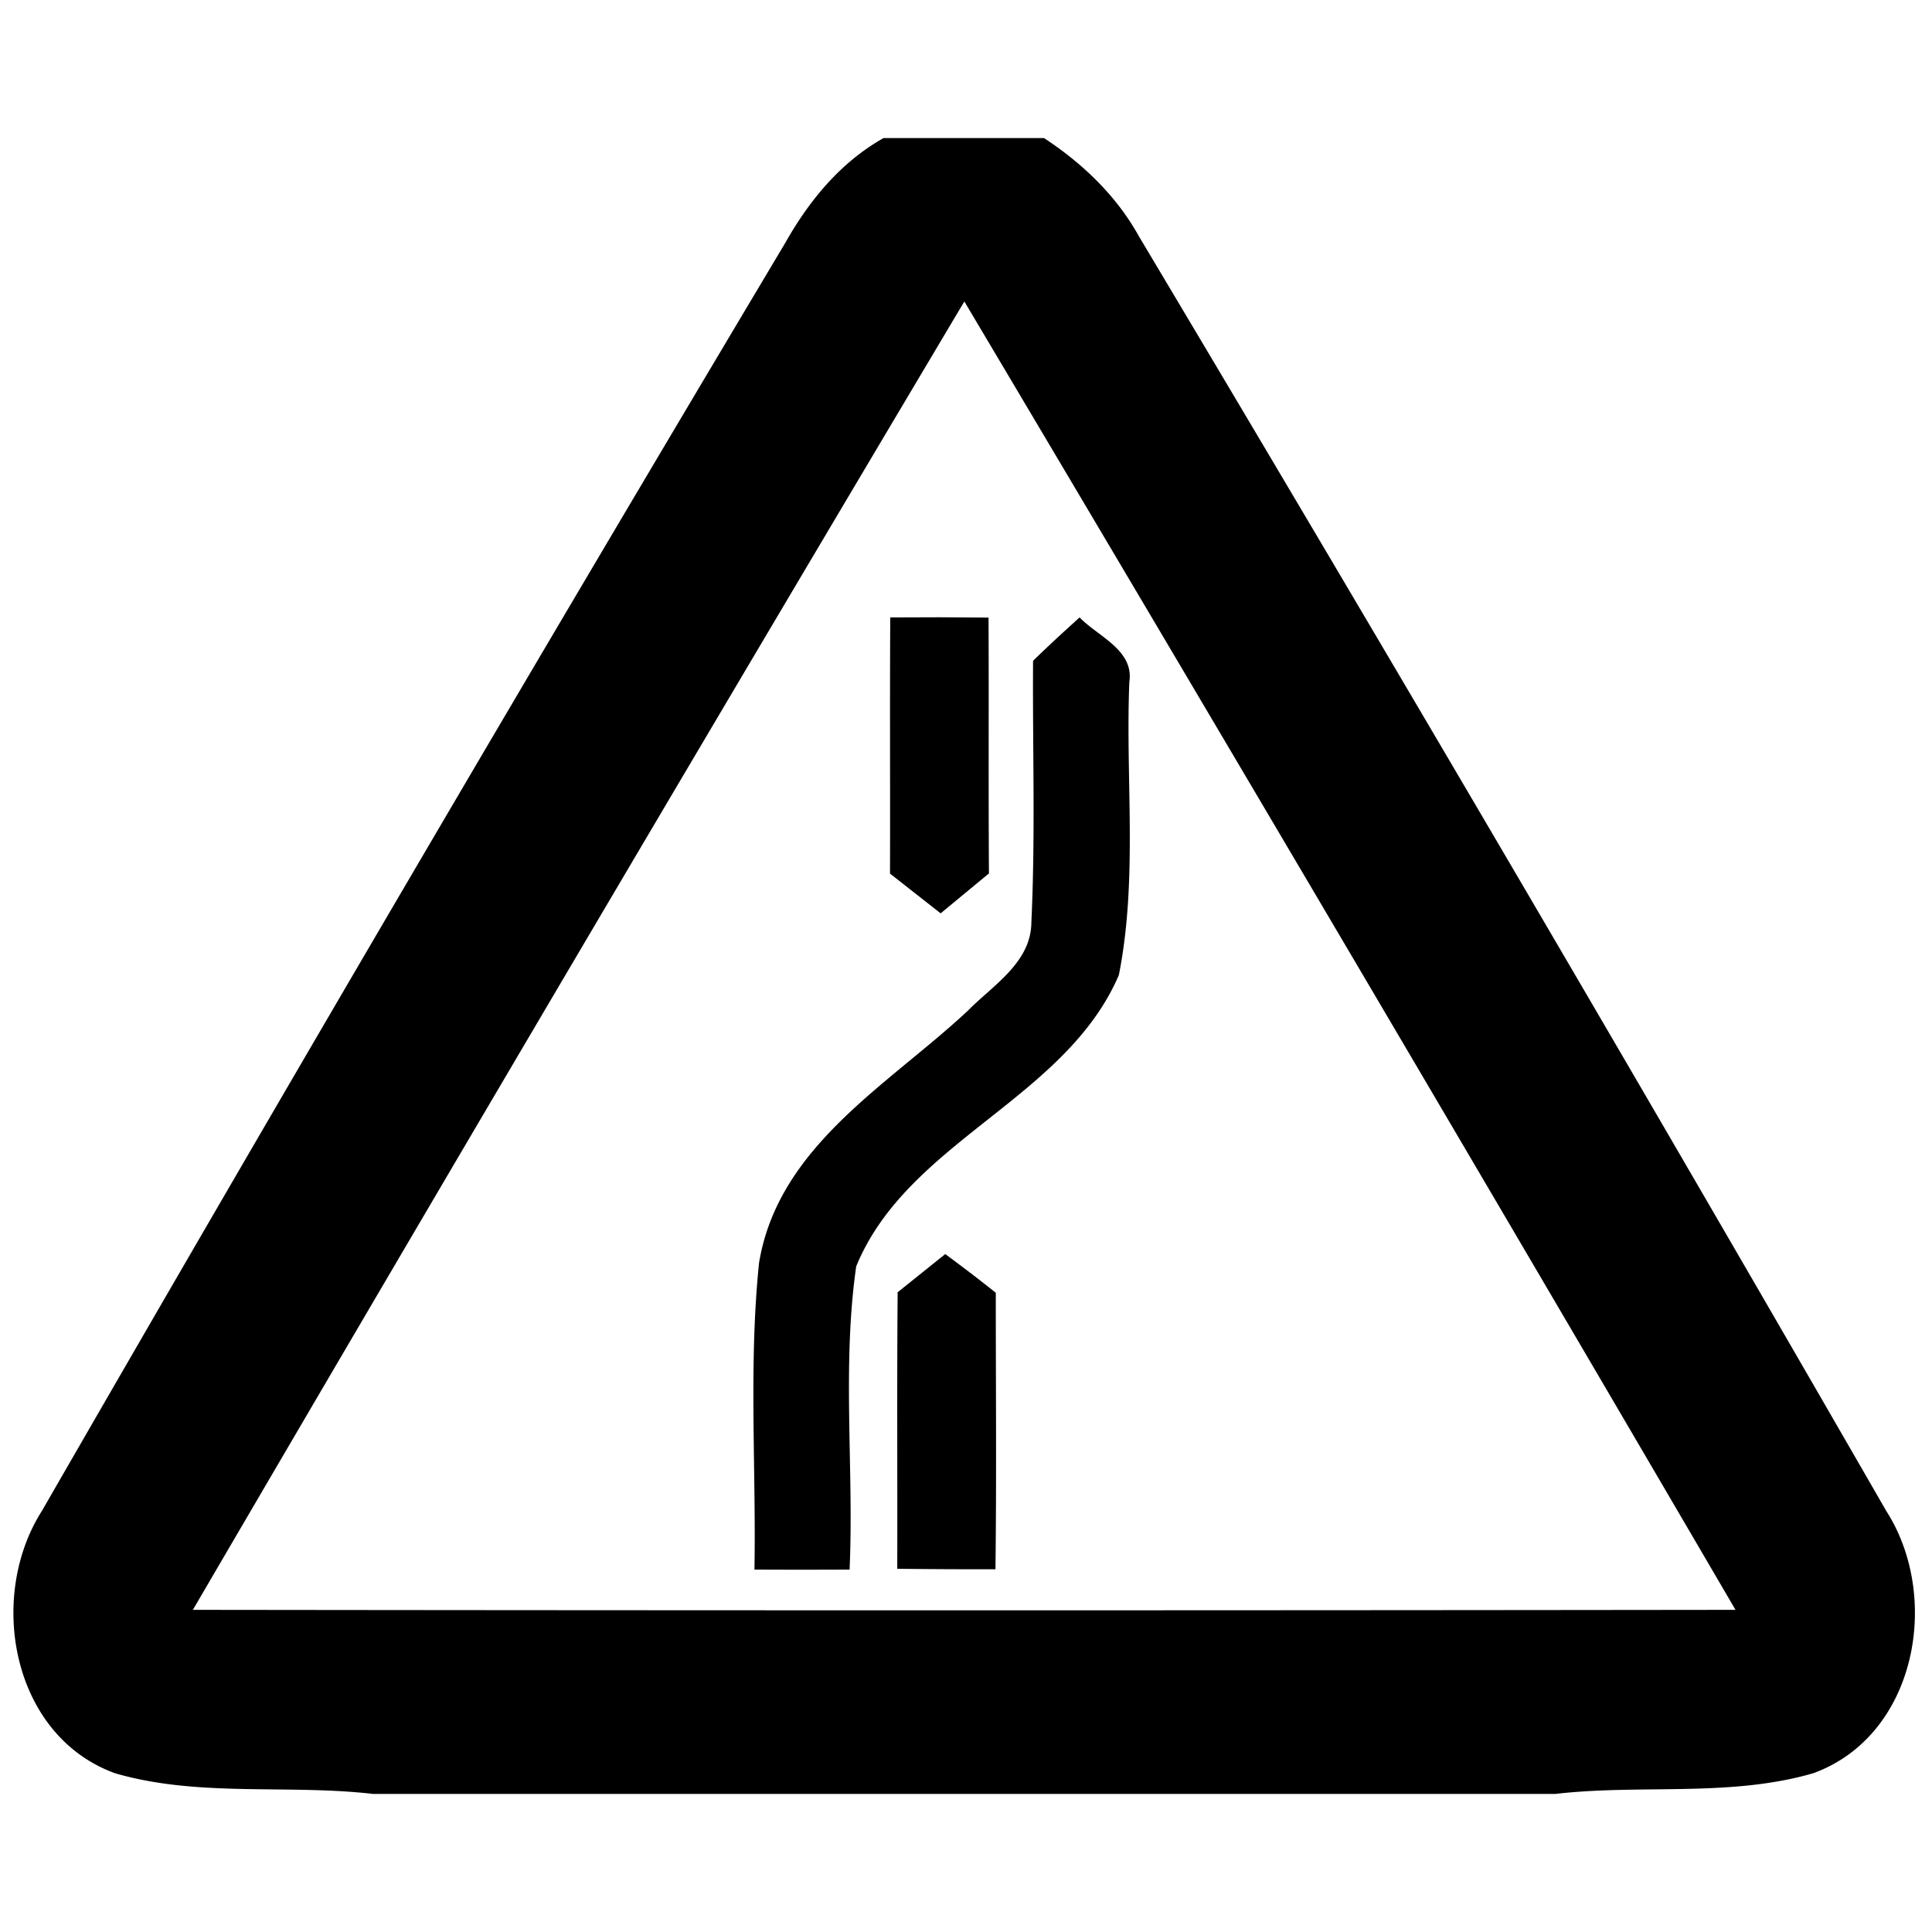 <svg xmlns="http://www.w3.org/2000/svg" width="24" height="24"><path d="M10.98 1.713c-.532.297-.926.774-1.222 1.299A1199 1199 0 0 0 .52 18.77c-.682 1.073-.375 2.788.906 3.257 1.037.303 2.145.135 3.21.258H19.32c1.064-.124 2.173.044 3.207-.258 1.281-.468 1.592-2.186.905-3.257a1204 1204 0 0 0-9.286-15.838c-.279-.502-.7-.904-1.177-1.217h-1.987zm.999 2.031a2600 2600 0 0 1 9.58 16.254q-9.581.012-19.163 0A2386 2386 0 0 1 11.98 3.744m-.311 3.924-.61.002c-.006 1.06 0 2.123-.003 3.182l.629.494.6-.496c-.007-1.06 0-2.12-.005-3.178zm1.742.002c-.196.177-.389.354-.578.539-.007 1.081.03 2.167-.021 3.248-.003.502-.48.783-.793 1.102-.985.92-2.351 1.678-2.59 3.13-.13 1.263-.035 2.541-.057 3.809q.591.003 1.182 0c.055-1.253-.096-2.524.082-3.766.637-1.557 2.6-2.074 3.263-3.62.237-1.195.081-2.428.13-3.64.06-.397-.387-.563-.618-.802m-1.668 7.908-.592.475v.002c-.01 1.145-.002 2.287-.005 3.433q.61.007 1.22.006c.014-1.145.004-2.291.004-3.435a21 21 0 0 0-.627-.48"/></svg>